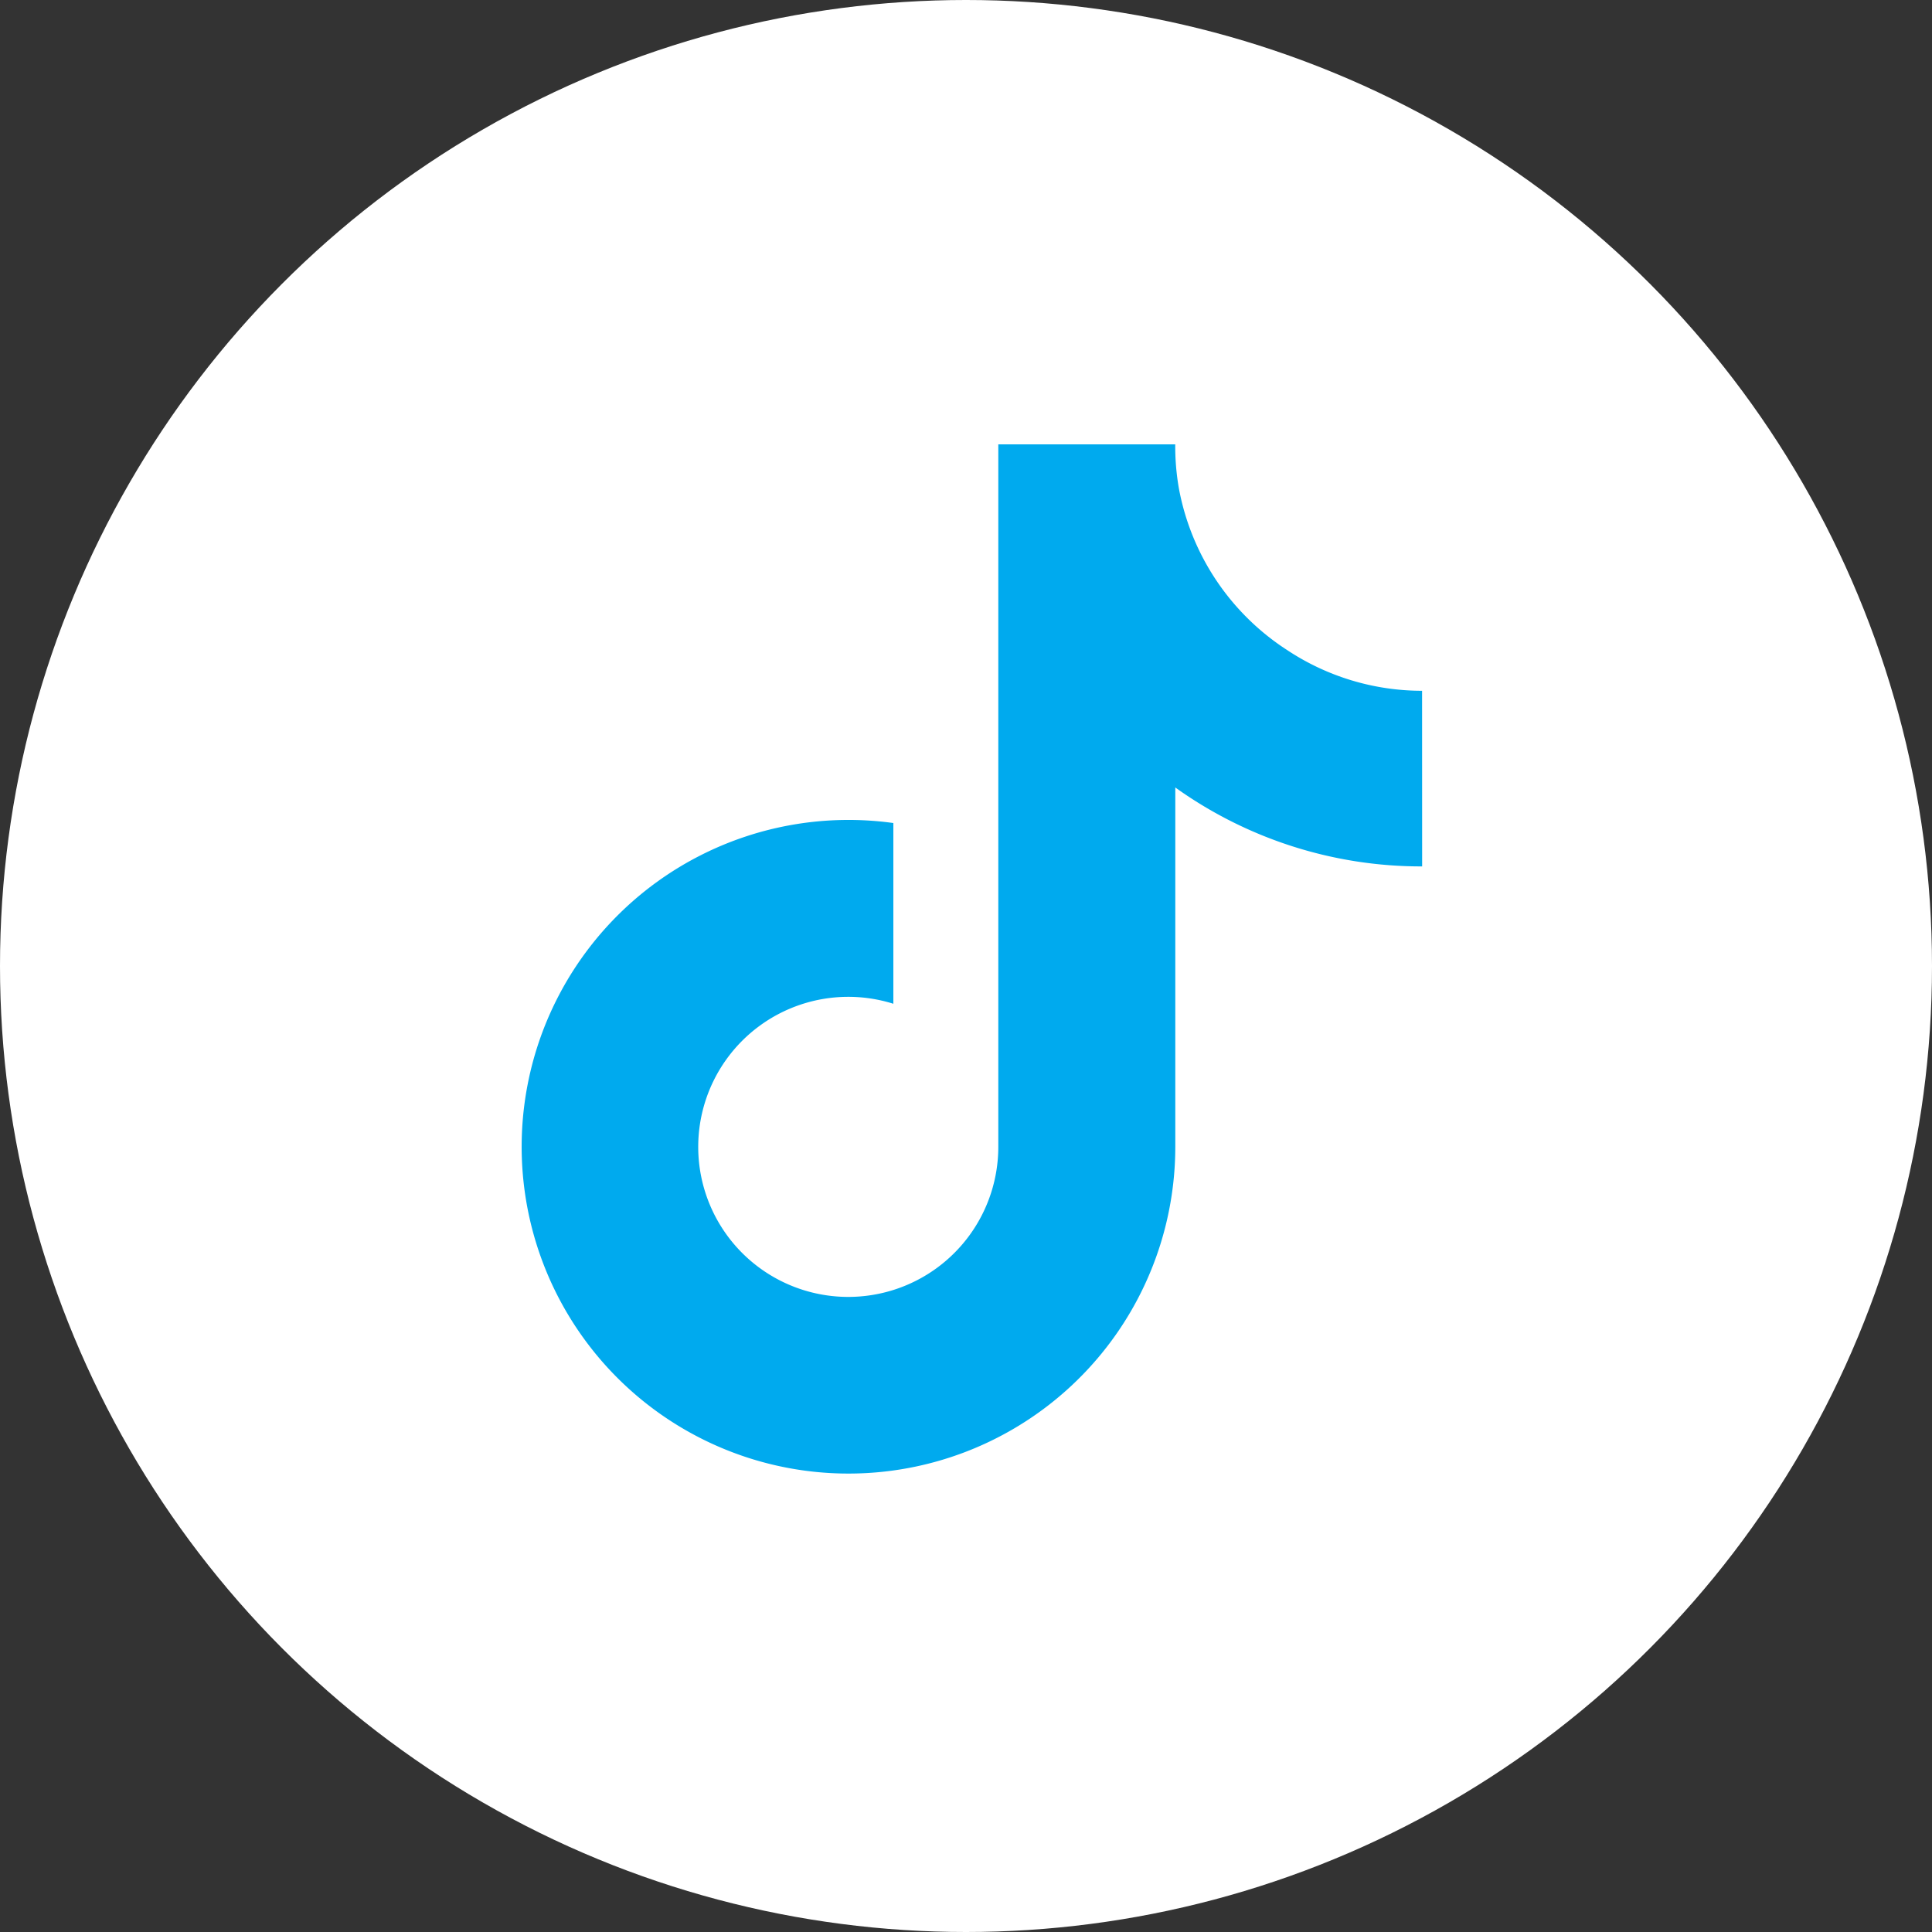 <svg xmlns="http://www.w3.org/2000/svg" width="100" height="100" viewBox="0 0 100 100">
  <rect x="0" y="0" width="100" height="100" fill="#333333" stroke="none"/>
  <g id="グループ_1" data-name="グループ 1" transform="translate(-317 -191)">
    <circle id="楕円形_3" data-name="楕円形 3" cx="50" cy="50" r="50" transform="translate(317 191)" fill="#fff"/>
    <path id="tiktok-brands" d="M46.738,21.845A21.861,21.861,0,0,1,33.961,17.76v18.6A16.916,16.916,0,1,1,19.368,19.6v9.355A7.766,7.766,0,1,0,24.8,36.36V0h9.158a12.612,12.612,0,0,0,.194,2.307h0a12.715,12.715,0,0,0,5.61,8.348,12.637,12.637,0,0,0,6.973,2.1Z" transform="translate(343.872 214)" fill="#0ae"/>
  </g>
</svg>

